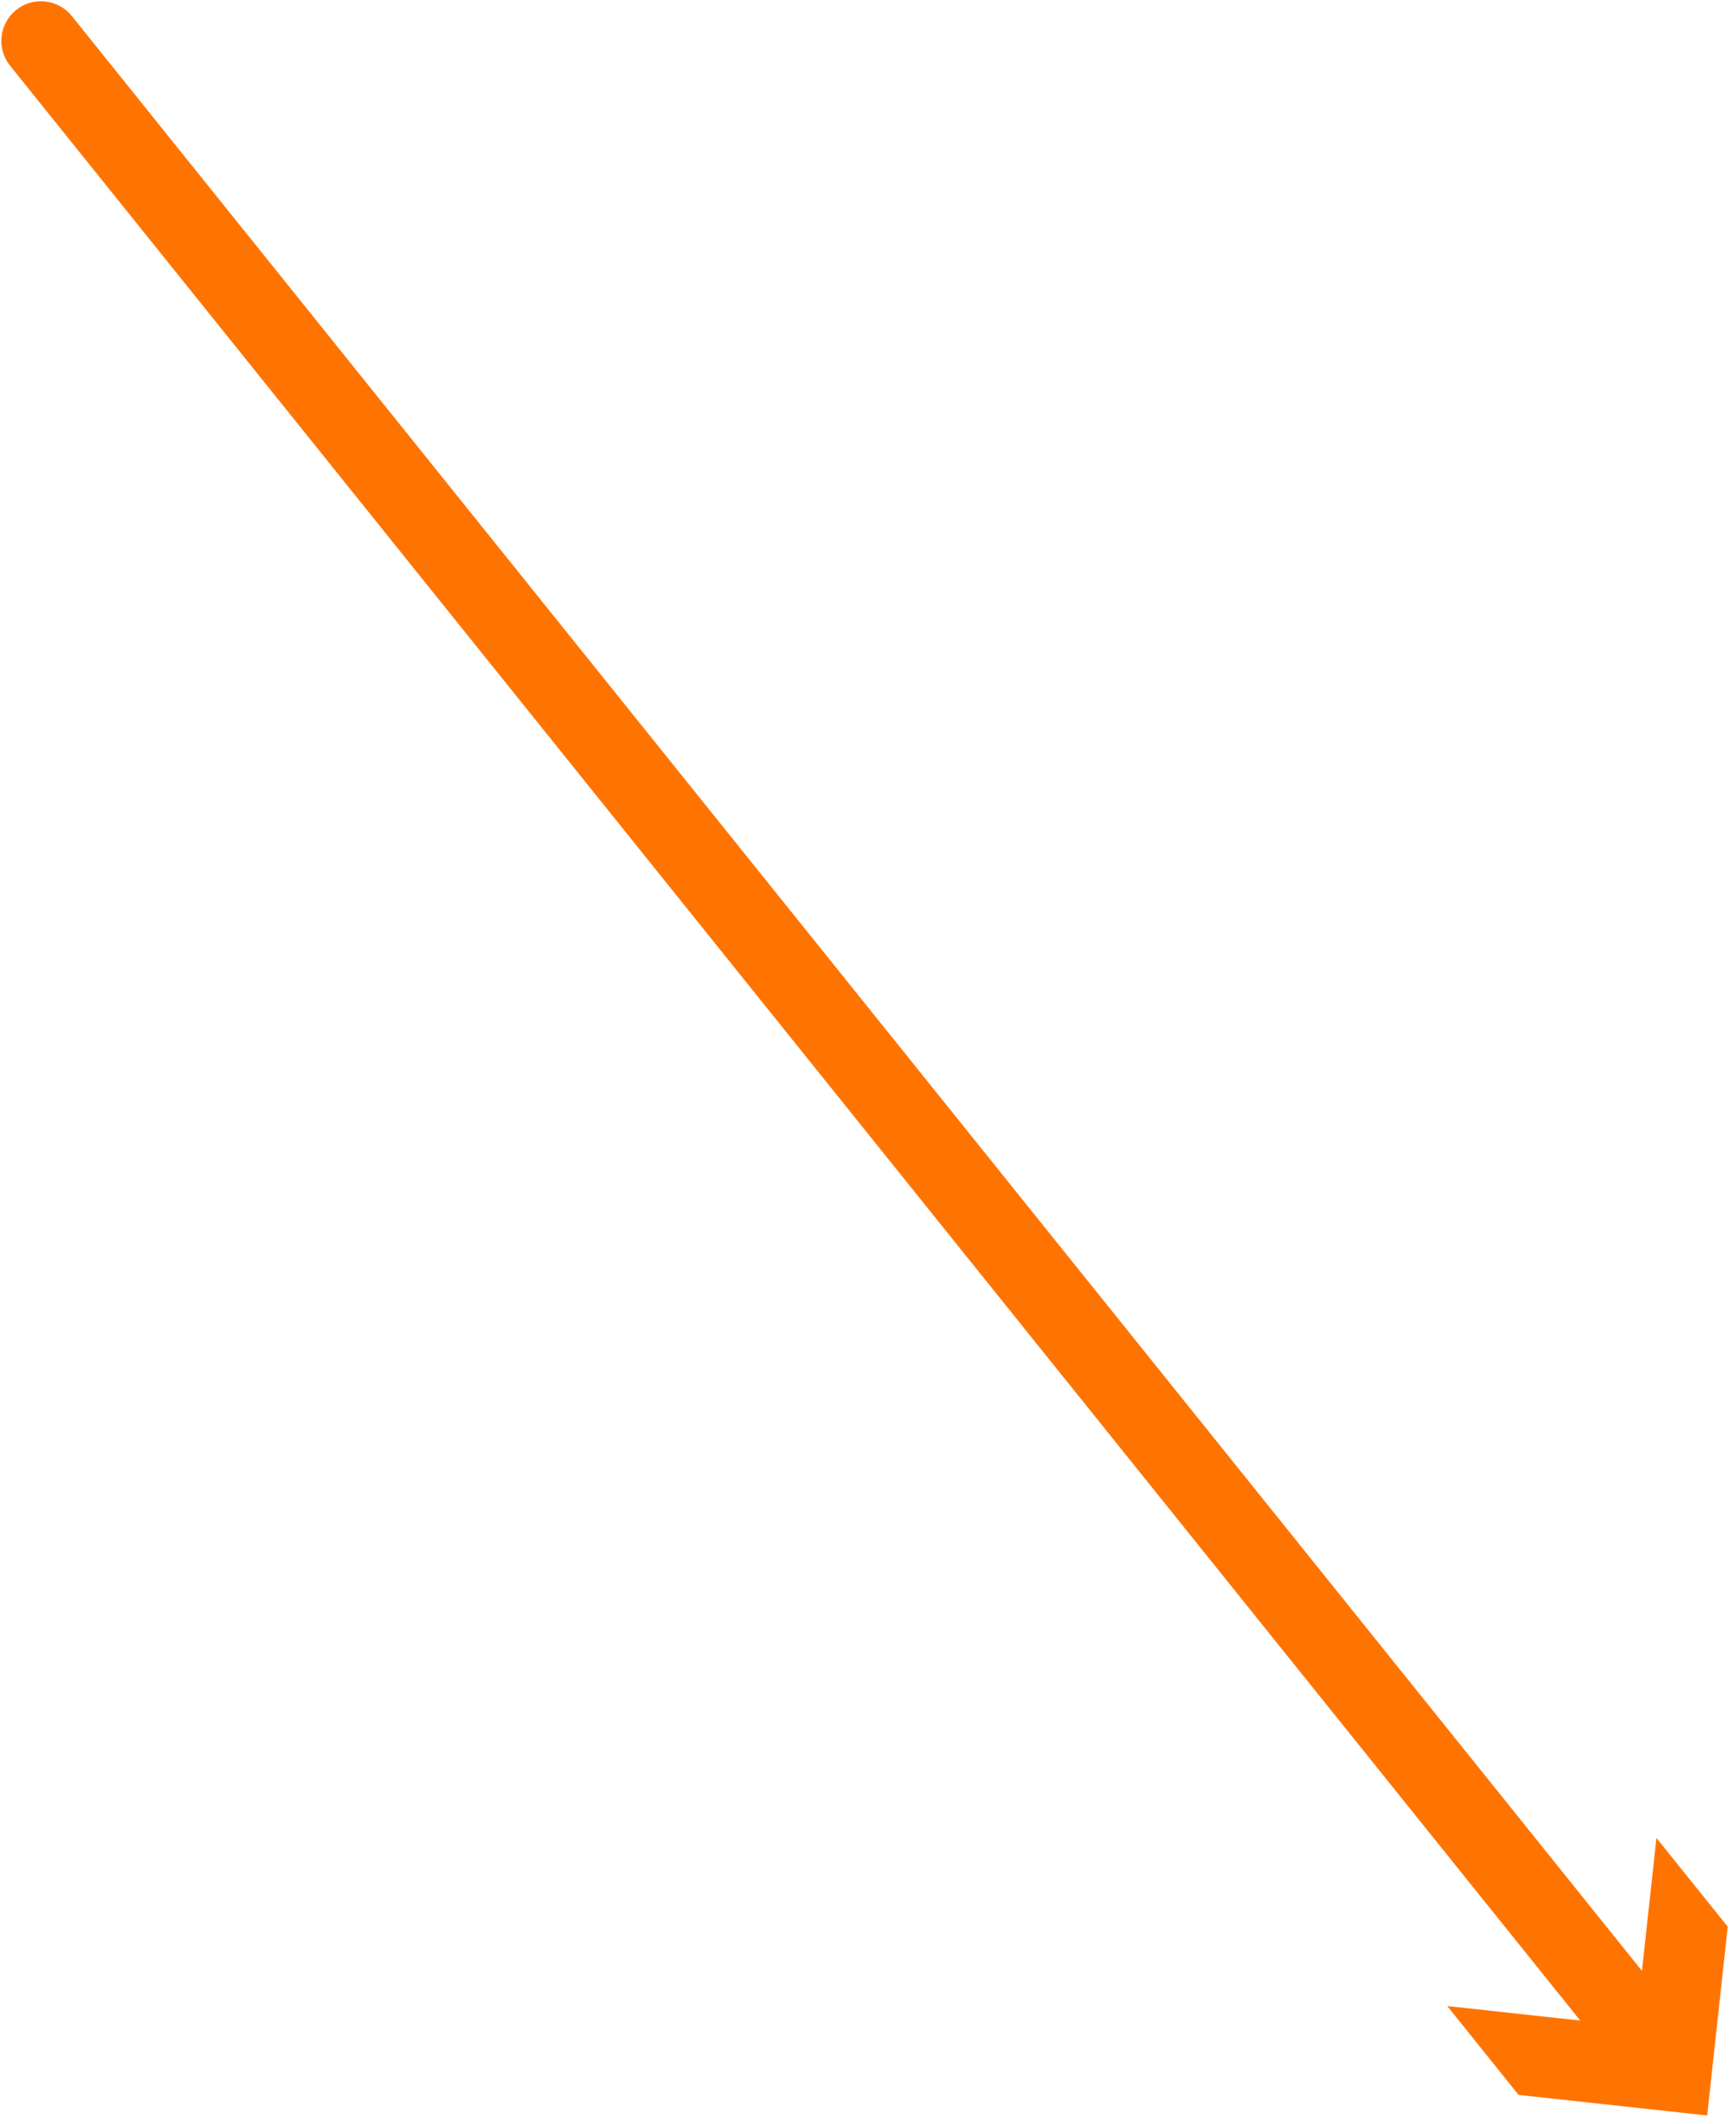 <?xml version="1.0" encoding="UTF-8"?> <svg xmlns="http://www.w3.org/2000/svg" width="103" height="126" viewBox="0 0 103 126" fill="none"> <path fill-rule="evenodd" clip-rule="evenodd" d="M0.958 0.592C1.97 -0.221 3.449 -0.059 4.262 0.952L99.762 119.822C100.575 120.834 100.414 122.313 99.402 123.126C98.39 123.939 96.911 123.778 96.098 122.766L0.598 3.896C-0.215 2.884 -0.053 1.405 0.958 0.592Z" fill="#FF7400"></path> <path d="M85.87 118.994L97.06 120.214L98.28 109.024L102.51 114.284L101.29 125.484L90.1 124.264L85.87 118.994Z" fill="#FF7400"></path> </svg> 